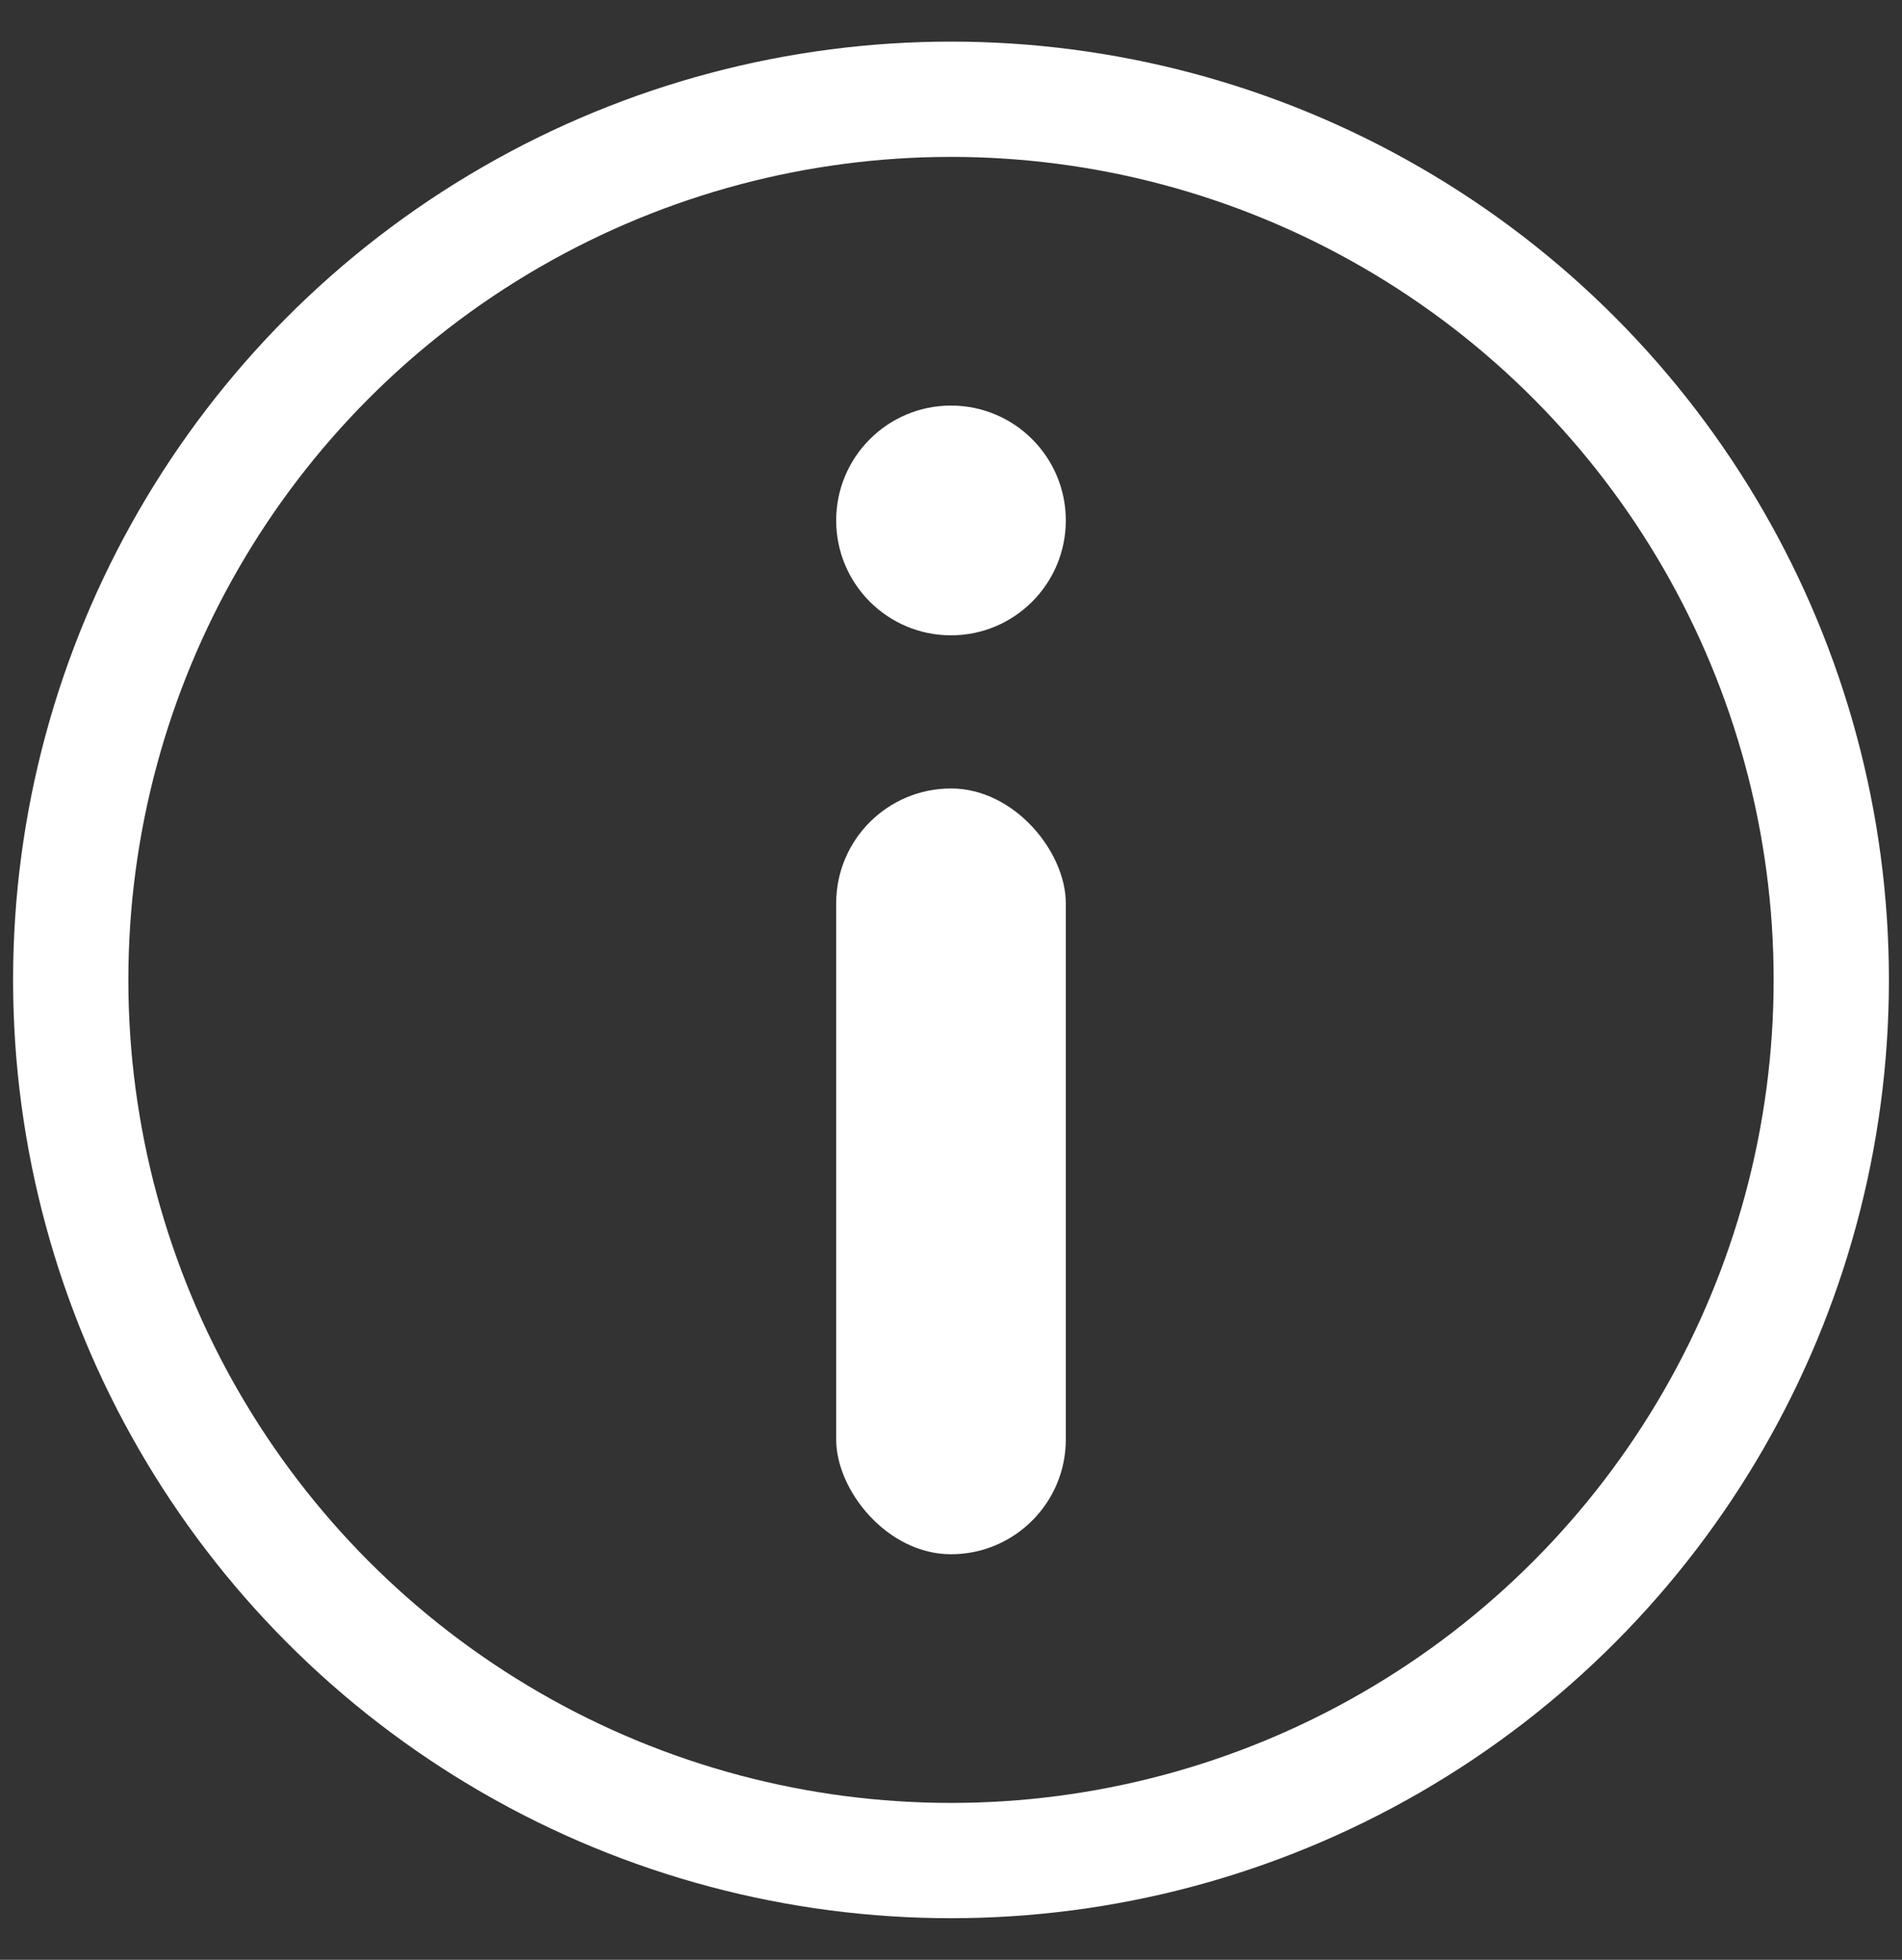 <?xml version="1.0" encoding="UTF-8"?> <svg xmlns="http://www.w3.org/2000/svg" xmlns:xlink="http://www.w3.org/1999/xlink" width="33px" height="34px" viewBox="0 0 33 34"><rect x="0" y="0" width="33" height="34" fill="#333333" stroke="none"/><!-- Generator: Sketch 56.3 (81716) - https://sketch.com --><title>Group 19</title><desc>Created with Sketch.</desc><g id="Teach-Active---Frontend" stroke="none" stroke-width="1" fill="none" fill-rule="evenodd"><g id="Product" transform="translate(-773, -4517)"><g id="Group-23" transform="translate(609, 4509)"><g id="Group-21"><g id="Group-28" transform="translate(155.508, 0)"><g id="Group-27"><g id="Group-19" transform="translate(9.719, 9.722)"><rect id="Rectangle" fill="#FFFFFF" x="13.281" y="11.957" width="3.984" height="13.285" rx="1.992"></rect><ellipse id="Oval" stroke="#FFFFFF" stroke-width="2" fill-rule="nonzero" cx="15.273" cy="15.278" rx="15.273" ry="15.278"></ellipse><ellipse id="Oval" fill="#FFFFFF" cx="15.273" cy="7.307" rx="1.992" ry="1.993"></ellipse></g></g></g></g></g></g></g></svg> 
